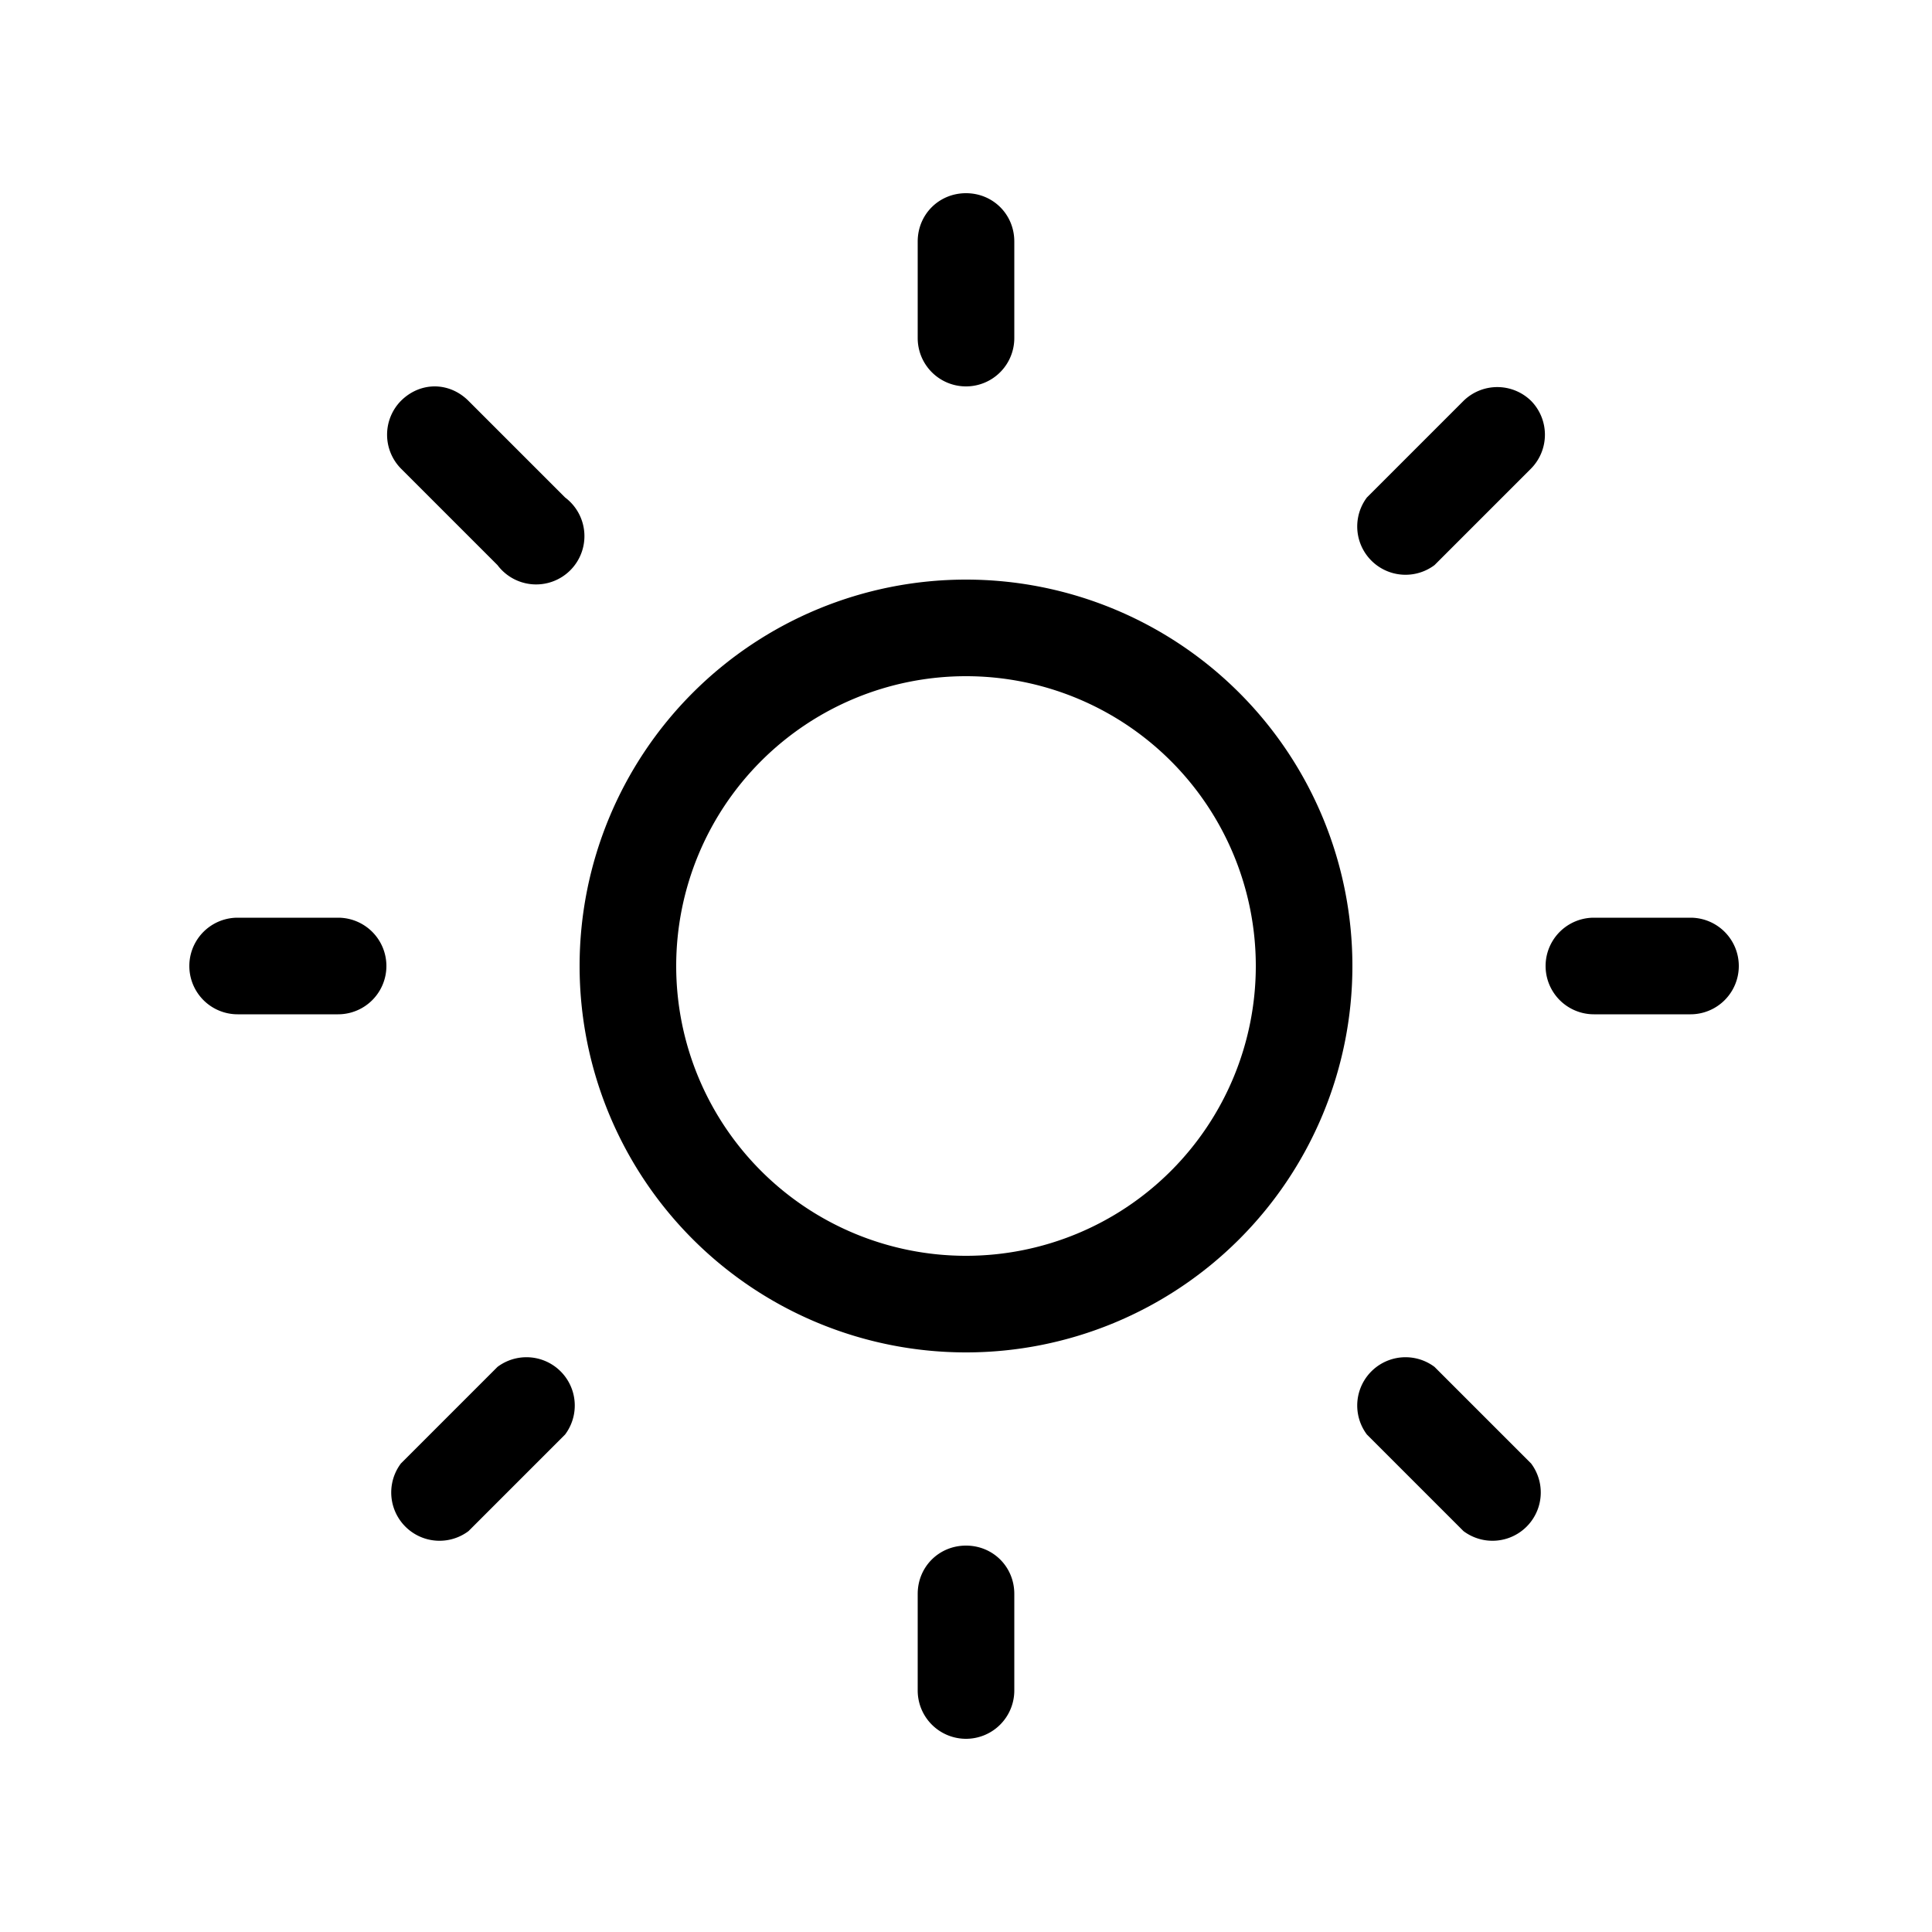 <svg width="20" height="20" viewBox="0 0 20 20" xmlns="http://www.w3.org/2000/svg"><path d="M10 2c.28 0 .5.22.5.5v1a.5.5 0 0 1-1 0v-1c0-.28.22-.5.5-.5Zm0 12a4 4 0 1 0 0-8 4 4 0 0 0 0 8Zm0-1a3 3 0 1 1 0-6 3 3 0 0 1 0 6Zm7.5-2.5a.5.5 0 0 0 0-1h-1a.5.5 0 0 0 0 1h1ZM10 16c.28 0 .5.22.5.5v1a.5.5 0 0 1-1 0v-1c0-.28.22-.5.5-.5Zm-6.5-5.5a.5.5 0 0 0 0-1H2.46a.5.5 0 0 0 0 1H3.5Zm.65-6.35c.2-.2.5-.2.7 0l1 1a.5.5 0 1 1-.7.7l-1-1a.5.5 0 0 1 0-.7Zm.7 11.7a.5.5 0 0 1-.7-.7l1-1a.5.5 0 0 1 .7.7l-1 1Zm11-11.7a.5.5 0 0 0-.7 0l-1 1a.5.5 0 0 0 .7.7l1-1a.5.5 0 0 0 0-.7Zm-.7 11.7a.5.5 0 0 0 .7-.7l-1-1a.5.5 0 0 0-.7.7l1 1Z"/></svg>